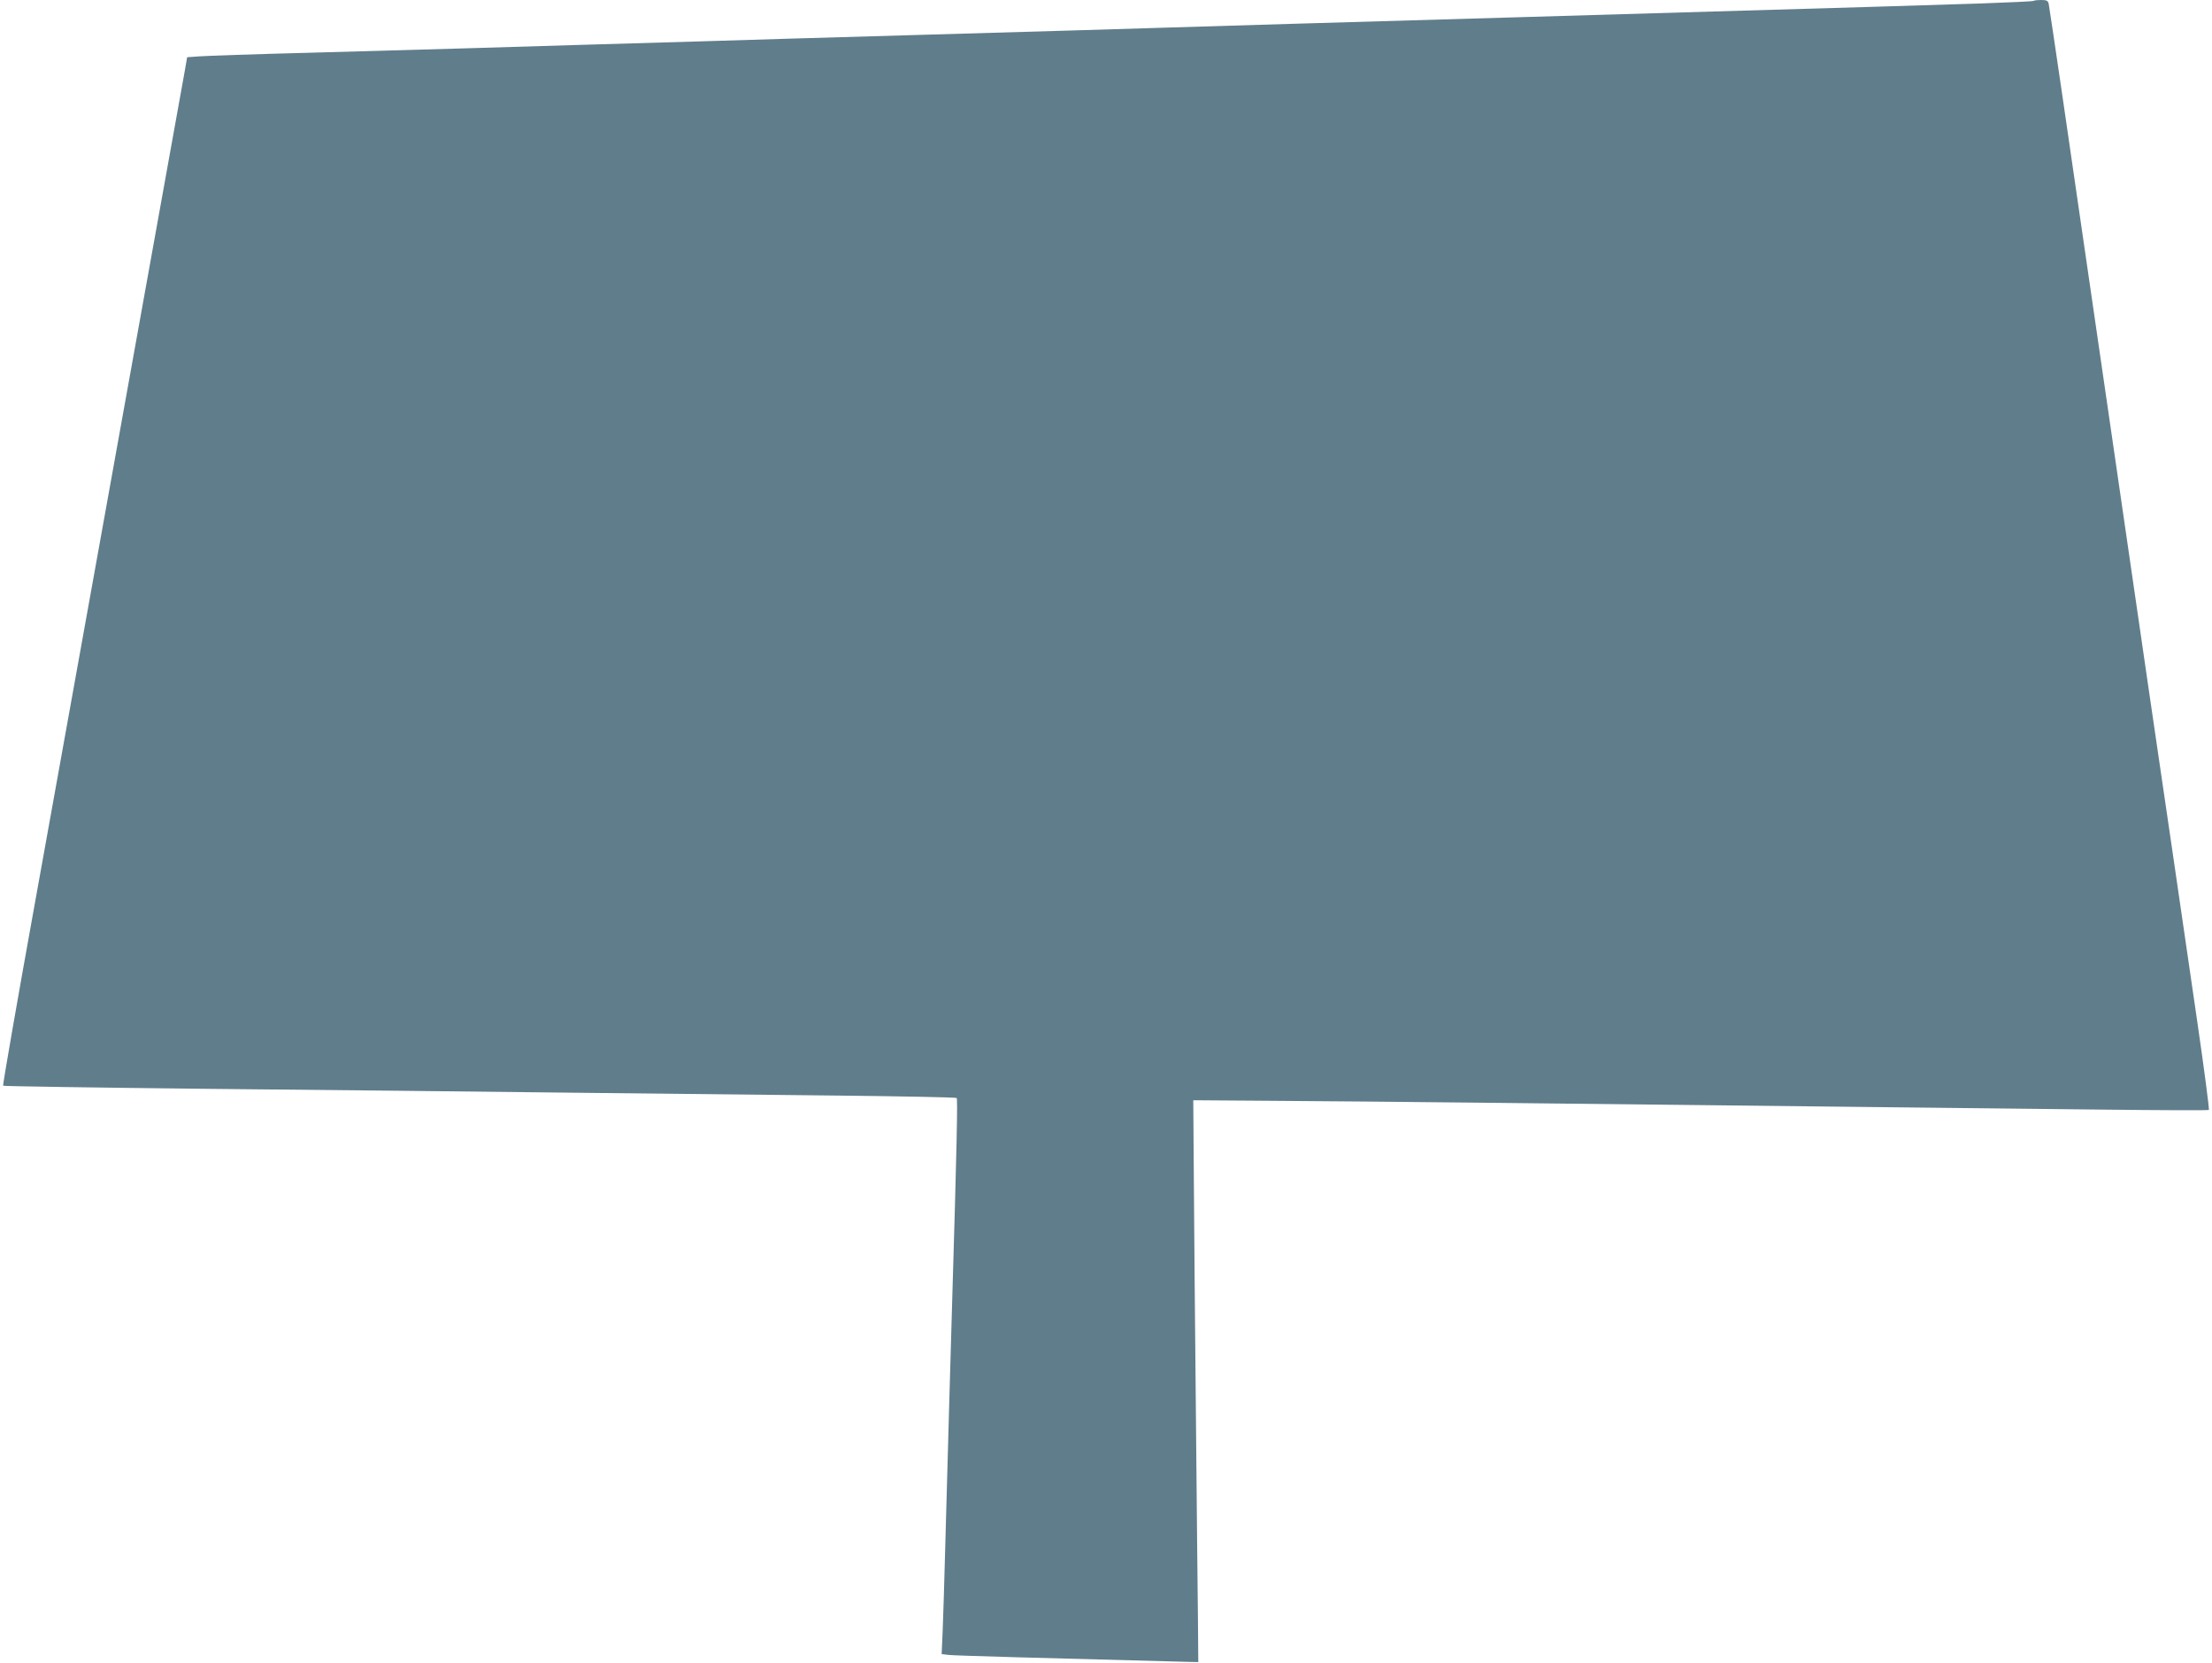 <?xml version="1.0" standalone="no"?>
<!DOCTYPE svg PUBLIC "-//W3C//DTD SVG 20010904//EN"
 "http://www.w3.org/TR/2001/REC-SVG-20010904/DTD/svg10.dtd">
<svg version="1.0" xmlns="http://www.w3.org/2000/svg"
 width="1280pt" height="962pt" viewBox="0 0 1280 962"
 preserveAspectRatio="xMidYMid meet">
<g transform="translate(0,962) scale(0.1,-0.1)"
fill="#607d8b" stroke="none">
<path d="M11768 9615 c-2 -3 -139 -9 -304 -15 -342 -11 -391 -13 -2689 -80
-935 -27 -1851 -54 -2035 -60 -184 -6 -794 -24 -1355 -40 -561 -16 -1171 -34
-1355 -40 -184 -5 -492 -14 -685 -20 -192 -6 -492 -15 -665 -20 -173 -5 -571
-16 -885 -25 -314 -8 -602 -18 -641 -21 l-71 -5 -17 -97 c-16 -91 -98 -545
-367 -2037 -220 -1223 -313 -1740 -498 -2765 -104 -575 -186 -1048 -183 -1051
4 -3 538 -11 1187 -18 649 -6 1585 -16 2080 -22 495 -5 1202 -13 1572 -17 369
-4 675 -10 679 -14 6 -7 1 -273 -26 -1173 -10 -324 -22 -768 -40 -1415 -5
-195 -12 -417 -15 -492 l-6 -137 43 -5 c34 -4 541 -18 1387 -40 l55 -1 -2 250
c-2 138 -7 682 -12 1210 -5 528 -11 1147 -12 1375 l-3 415 435 -3 c239 -1 831
-7 1315 -12 484 -5 1332 -15 1885 -21 553 -6 1282 -14 1620 -18 338 -4 618 -5
622 -2 3 3 -27 236 -68 516 -41 281 -106 725 -144 988 -39 262 -101 692 -140
955 -100 685 -418 2872 -500 3437 -39 264 -72 490 -75 503 -4 18 -12 22 -44
22 -21 0 -40 -2 -43 -5z"/>
</g>
</svg>
